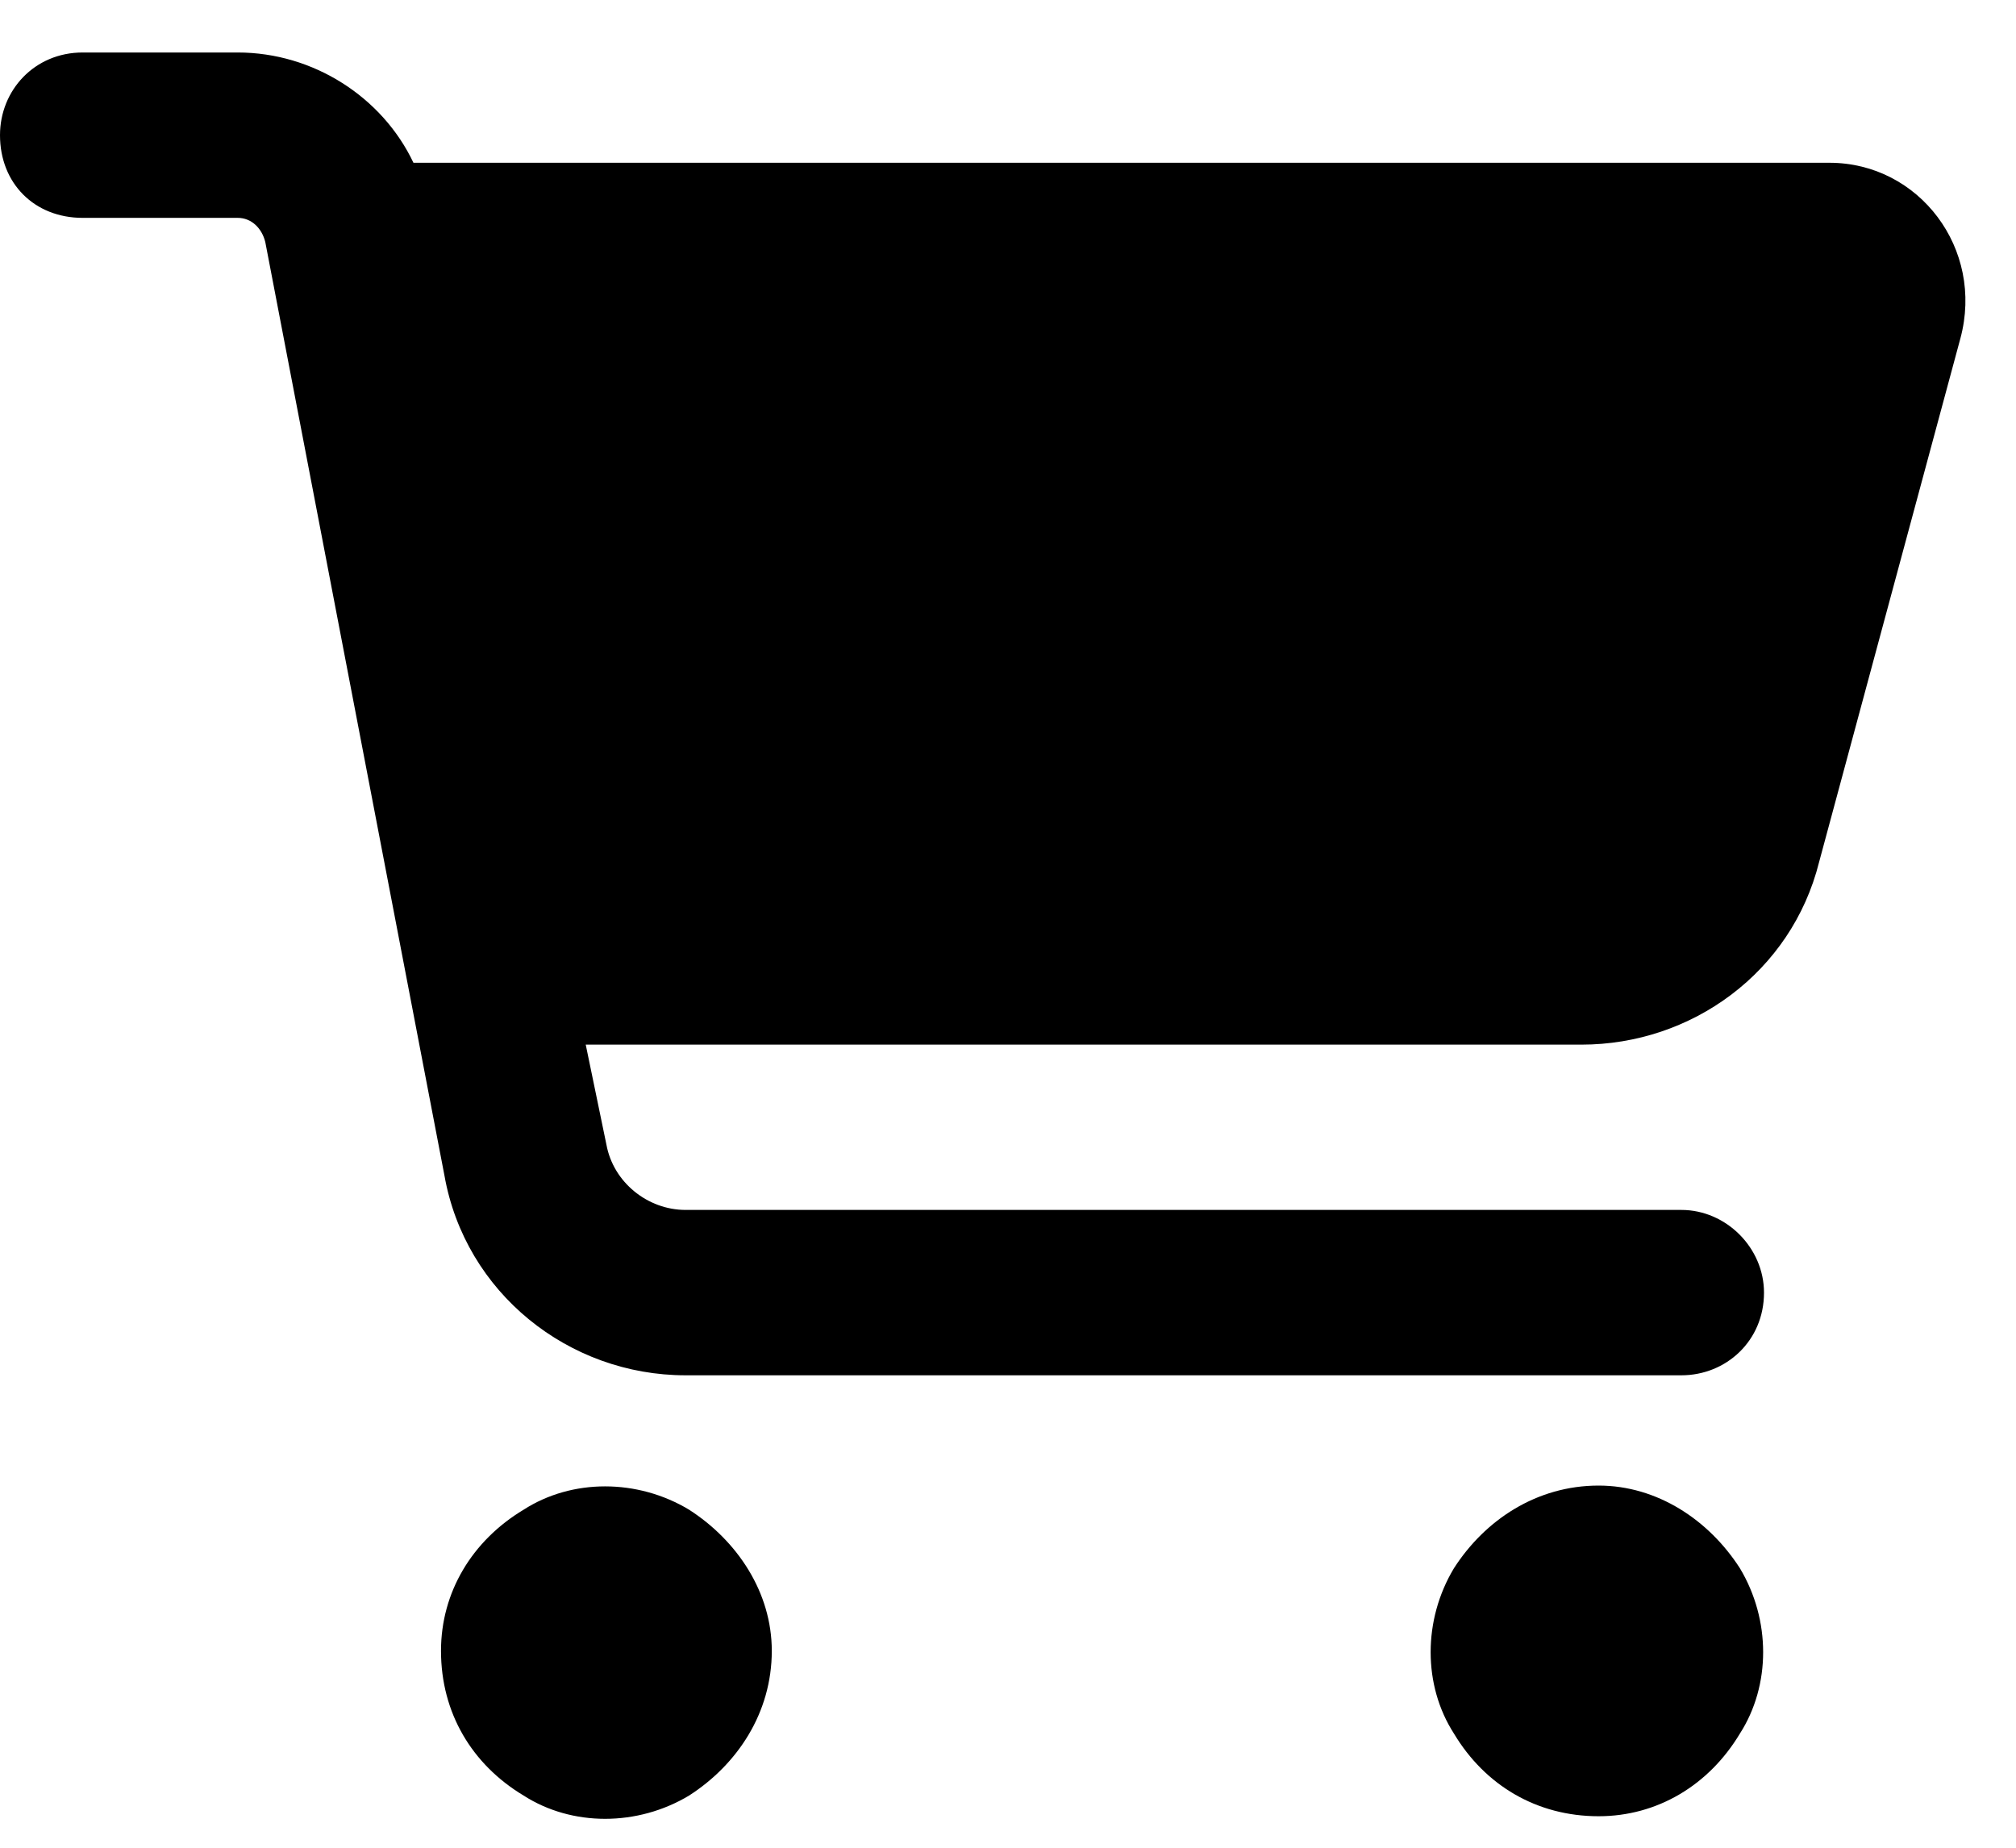 <svg width="24" height="22" viewBox="0 0 24 22" fill="none" xmlns="http://www.w3.org/2000/svg">
<path d="M0 1.609C0 1.076 0.41 0.625 0.984 0.625H2.83C3.732 0.625 4.553 1.158 4.922 1.938H21.779C22.846 1.938 23.625 2.963 23.338 4.029L21.656 10.264C21.328 11.576 20.139 12.438 18.826 12.438H6.973L7.219 13.627C7.301 14.078 7.711 14.406 8.162 14.406H20.016C20.549 14.406 21 14.857 21 15.391C21 15.965 20.549 16.375 20.016 16.375H8.162C6.768 16.375 5.537 15.391 5.291 13.996L3.158 2.881C3.117 2.717 2.994 2.594 2.83 2.594H0.984C0.41 2.594 0 2.184 0 1.609ZM5.25 19.656C5.25 18.959 5.619 18.344 6.234 17.975C6.809 17.605 7.588 17.605 8.203 17.975C8.777 18.344 9.188 18.959 9.188 19.656C9.188 20.395 8.777 21.01 8.203 21.379C7.588 21.748 6.809 21.748 6.234 21.379C5.619 21.01 5.25 20.395 5.25 19.656ZM19.031 17.688C19.729 17.688 20.344 18.098 20.713 18.672C21.082 19.287 21.082 20.066 20.713 20.641C20.344 21.256 19.729 21.625 19.031 21.625C18.293 21.625 17.678 21.256 17.309 20.641C16.939 20.066 16.939 19.287 17.309 18.672C17.678 18.098 18.293 17.688 19.031 17.688Z" fill="black"/>
</svg>
